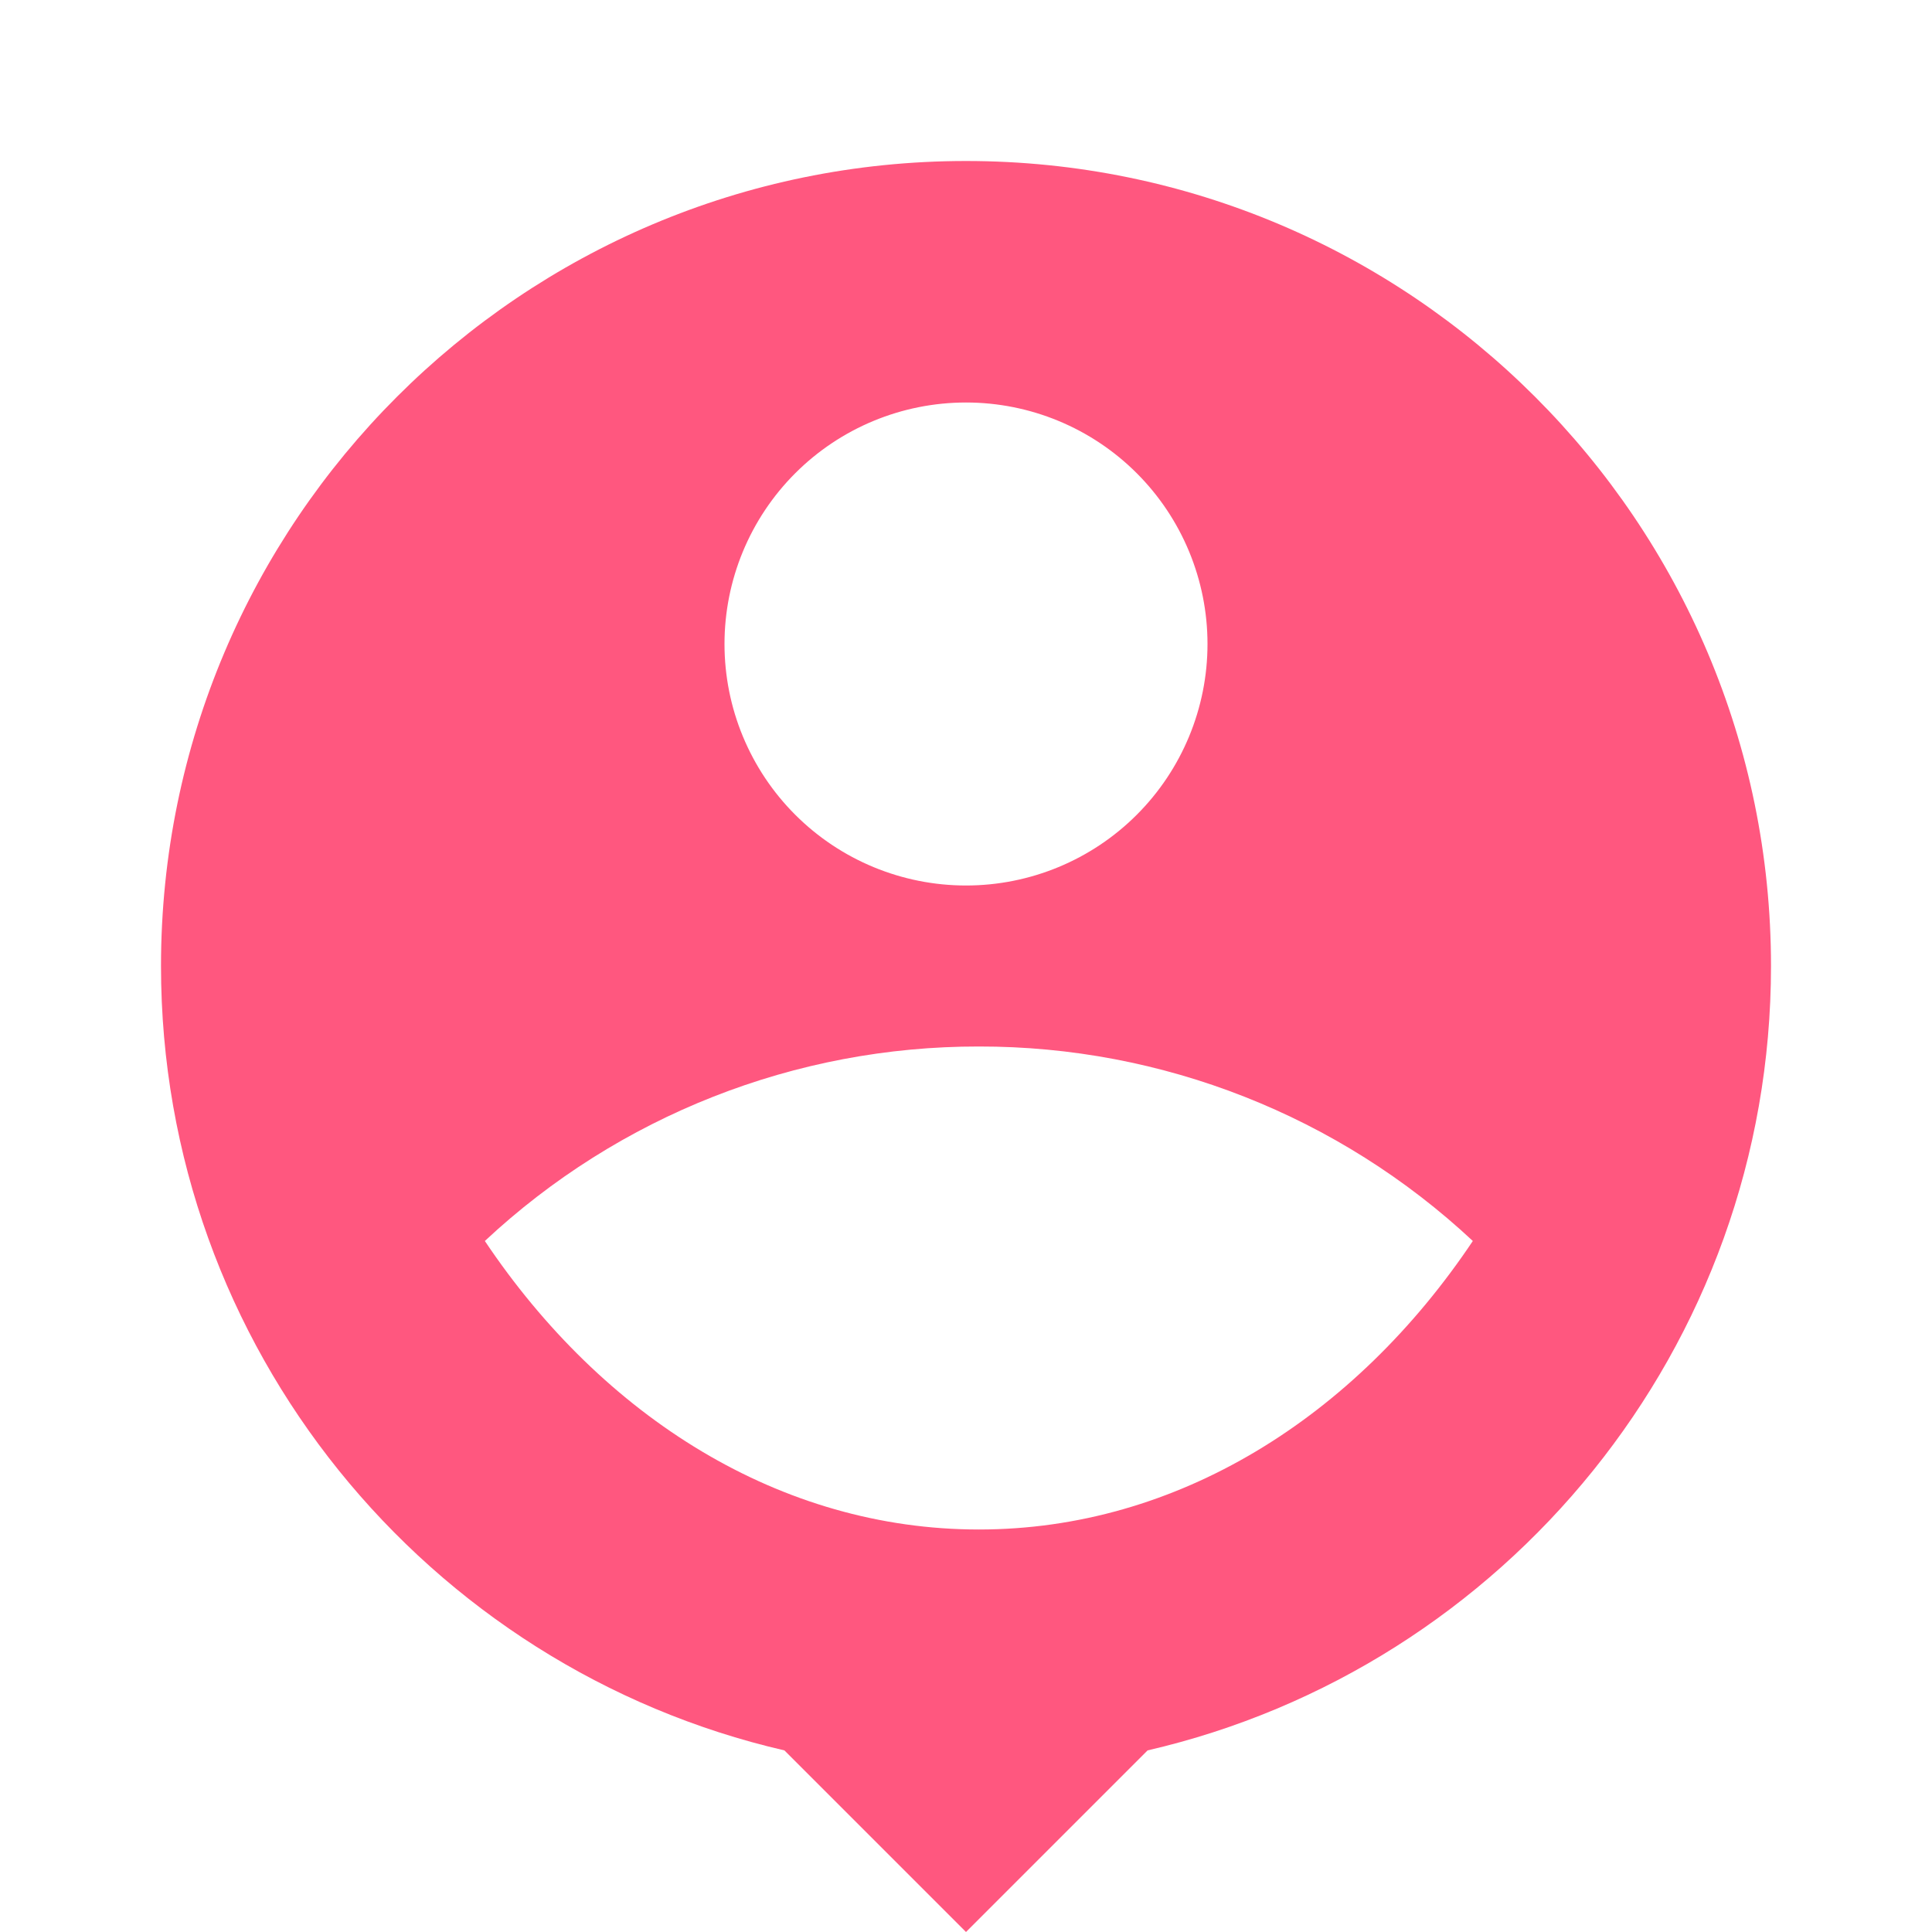 <svg width="72" height="72" viewBox="0 0 72 72" fill="none" xmlns="http://www.w3.org/2000/svg">
<g clip-path="url(#clip0_26_222)">
<path d="M42.768 65.232L36 72L29.232 65.232C15.93 62.16 6 50.232 6 36C6 19.44 19.44 6 36 6C52.56 6 66 19.44 66 36C66 50.232 56.07 62.16 42.768 65.232ZM18.069 46.248C22.473 52.818 29.085 57 36.48 57C43.872 57 50.487 52.821 54.888 46.248C49.895 41.582 43.314 38.99 36.48 39C29.645 38.99 23.062 41.581 18.069 46.248ZM36 33C38.387 33 40.676 32.052 42.364 30.364C44.052 28.676 45 26.387 45 24C45 21.613 44.052 19.324 42.364 17.636C40.676 15.948 38.387 15 36 15C33.613 15 31.324 15.948 29.636 17.636C27.948 19.324 27 21.613 27 24C27 26.387 27.948 28.676 29.636 30.364C31.324 32.052 33.613 33 36 33Z" fill="#FF577F"/>
</g>
<defs>
<clipPath id="clip0_26_222">
<rect width="72" height="72" fill="white"/>
</clipPath>
</defs>
</svg>

